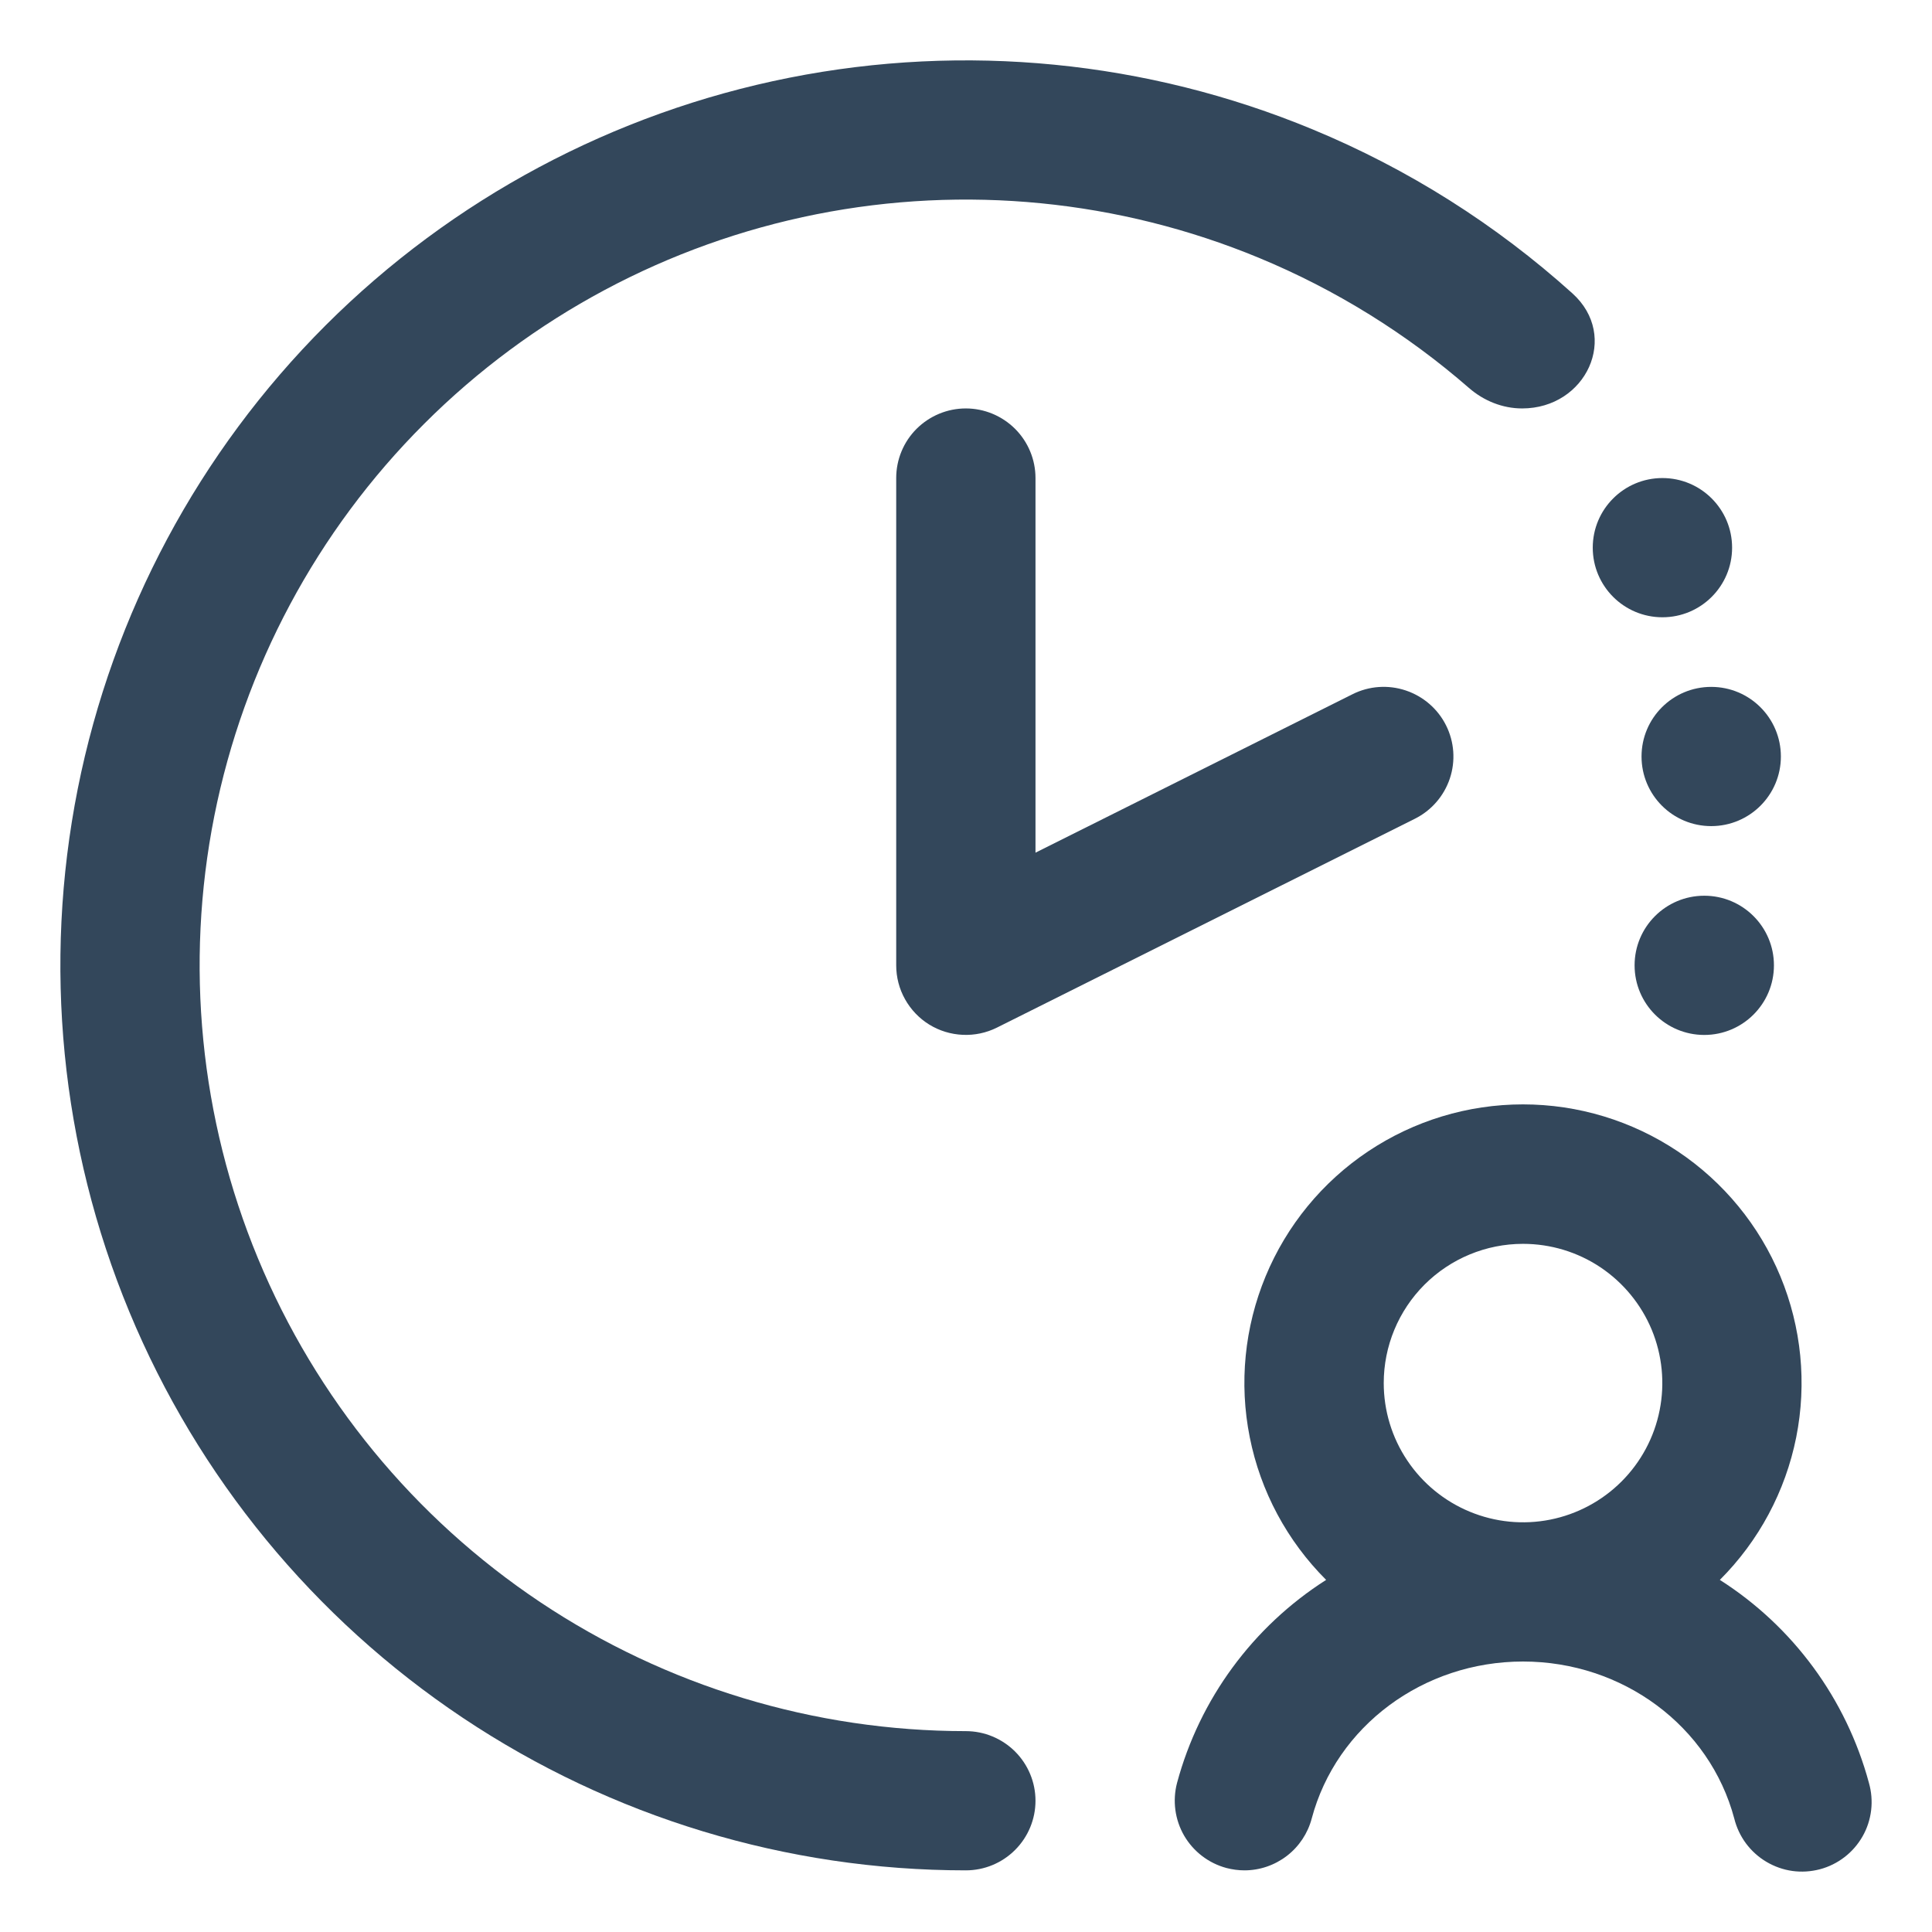 <svg width="32" height="32" viewBox="0 0 32 32" fill="none" xmlns="http://www.w3.org/2000/svg">
<path fill-rule="evenodd" clip-rule="evenodd" d="M25.225 18.292C26.138 18.292 27.03 18.563 27.789 19.07C28.548 19.577 29.14 20.298 29.489 21.141C29.838 21.984 29.929 22.912 29.751 23.806C29.572 24.701 29.132 25.523 28.486 26.168C29.7 26.941 30.58 28.14 30.955 29.529C30.997 29.676 31.01 29.83 30.992 29.983C30.974 30.135 30.926 30.283 30.85 30.416C30.774 30.549 30.673 30.666 30.552 30.759C30.43 30.853 30.291 30.922 30.143 30.961C29.994 31 29.839 31.01 29.688 30.989C29.536 30.968 29.39 30.916 29.258 30.838C29.126 30.76 29.011 30.656 28.919 30.533C28.828 30.41 28.762 30.27 28.725 30.121C28.317 28.589 26.878 27.52 25.226 27.52C23.574 27.52 22.134 28.589 21.726 30.121C21.661 30.367 21.516 30.584 21.315 30.739C21.113 30.894 20.866 30.979 20.612 30.979C20.511 30.979 20.411 30.965 20.314 30.94C20.019 30.861 19.767 30.668 19.613 30.404C19.46 30.139 19.418 29.824 19.496 29.529C19.87 28.14 20.752 26.941 21.965 26.168C21.319 25.523 20.878 24.701 20.7 23.806C20.521 22.912 20.613 21.984 20.962 21.141C21.311 20.298 21.902 19.577 22.661 19.07C23.42 18.563 24.312 18.292 25.225 18.292ZM25.226 20.602C24.614 20.602 24.028 20.845 23.595 21.277C23.162 21.71 22.919 22.296 22.919 22.908C22.919 23.364 23.054 23.81 23.308 24.189C23.561 24.568 23.922 24.864 24.343 25.038C24.764 25.213 25.228 25.259 25.676 25.17C26.123 25.081 26.535 24.861 26.858 24.538C27.18 24.216 27.401 23.804 27.489 23.357C27.578 22.91 27.532 22.446 27.358 22.025C27.183 21.604 26.887 21.244 26.508 20.99C26.129 20.737 25.683 20.602 25.226 20.602Z" fill="#33475B"/>
<path d="M13.071 1.288C15.98 0.71 18.996 1.006 21.736 2.141C23.325 2.798 24.78 3.72 26.044 4.859C26.831 5.569 26.271 6.765 25.211 6.765C24.887 6.765 24.576 6.639 24.331 6.426C23.301 5.529 22.128 4.799 20.853 4.271C18.534 3.311 15.982 3.06 13.521 3.549C11.059 4.039 8.798 5.247 7.024 7.021C5.249 8.794 4.04 11.054 3.55 13.514C3.061 15.975 3.312 18.525 4.273 20.843C5.233 23.16 6.86 25.142 8.947 26.536C11.034 27.929 13.487 28.673 15.997 28.673C16.303 28.673 16.596 28.795 16.813 29.011C17.029 29.227 17.151 29.52 17.151 29.826C17.151 30.132 17.029 30.425 16.813 30.641C16.596 30.858 16.303 30.979 15.997 30.979C13.031 30.979 10.131 30.099 7.665 28.452C5.199 26.805 3.276 24.464 2.141 21.725C1.006 18.986 0.71 15.973 1.288 13.065C1.867 10.158 3.295 7.487 5.392 5.39C7.49 3.294 10.162 1.867 13.071 1.288Z" fill="#33475B"/>
<path d="M15.997 6.765C16.303 6.765 16.596 6.887 16.813 7.103C17.029 7.319 17.151 7.612 17.151 7.918V14.123L22.403 11.498C22.676 11.361 22.993 11.339 23.283 11.436C23.573 11.533 23.814 11.74 23.951 12.014C24.088 12.287 24.111 12.604 24.014 12.894C23.917 13.184 23.709 13.424 23.435 13.561L16.513 17.02C16.337 17.108 16.142 17.149 15.945 17.14C15.749 17.131 15.558 17.073 15.391 16.97C15.224 16.867 15.086 16.722 14.99 16.55C14.894 16.379 14.844 16.186 14.844 15.989V7.918C14.844 7.612 14.965 7.319 15.181 7.103C15.398 6.887 15.691 6.765 15.997 6.765Z" fill="#33475B"/>
<ellipse cx="27.535" cy="9.071" rx="1.154" ry="1.153" fill="#33475B"/>
<ellipse cx="28.228" cy="15.989" rx="1.154" ry="1.153" fill="#33475B"/>
<ellipse cx="28.343" cy="12.53" rx="1.154" ry="1.153" fill="#33475B"/>
</svg>
